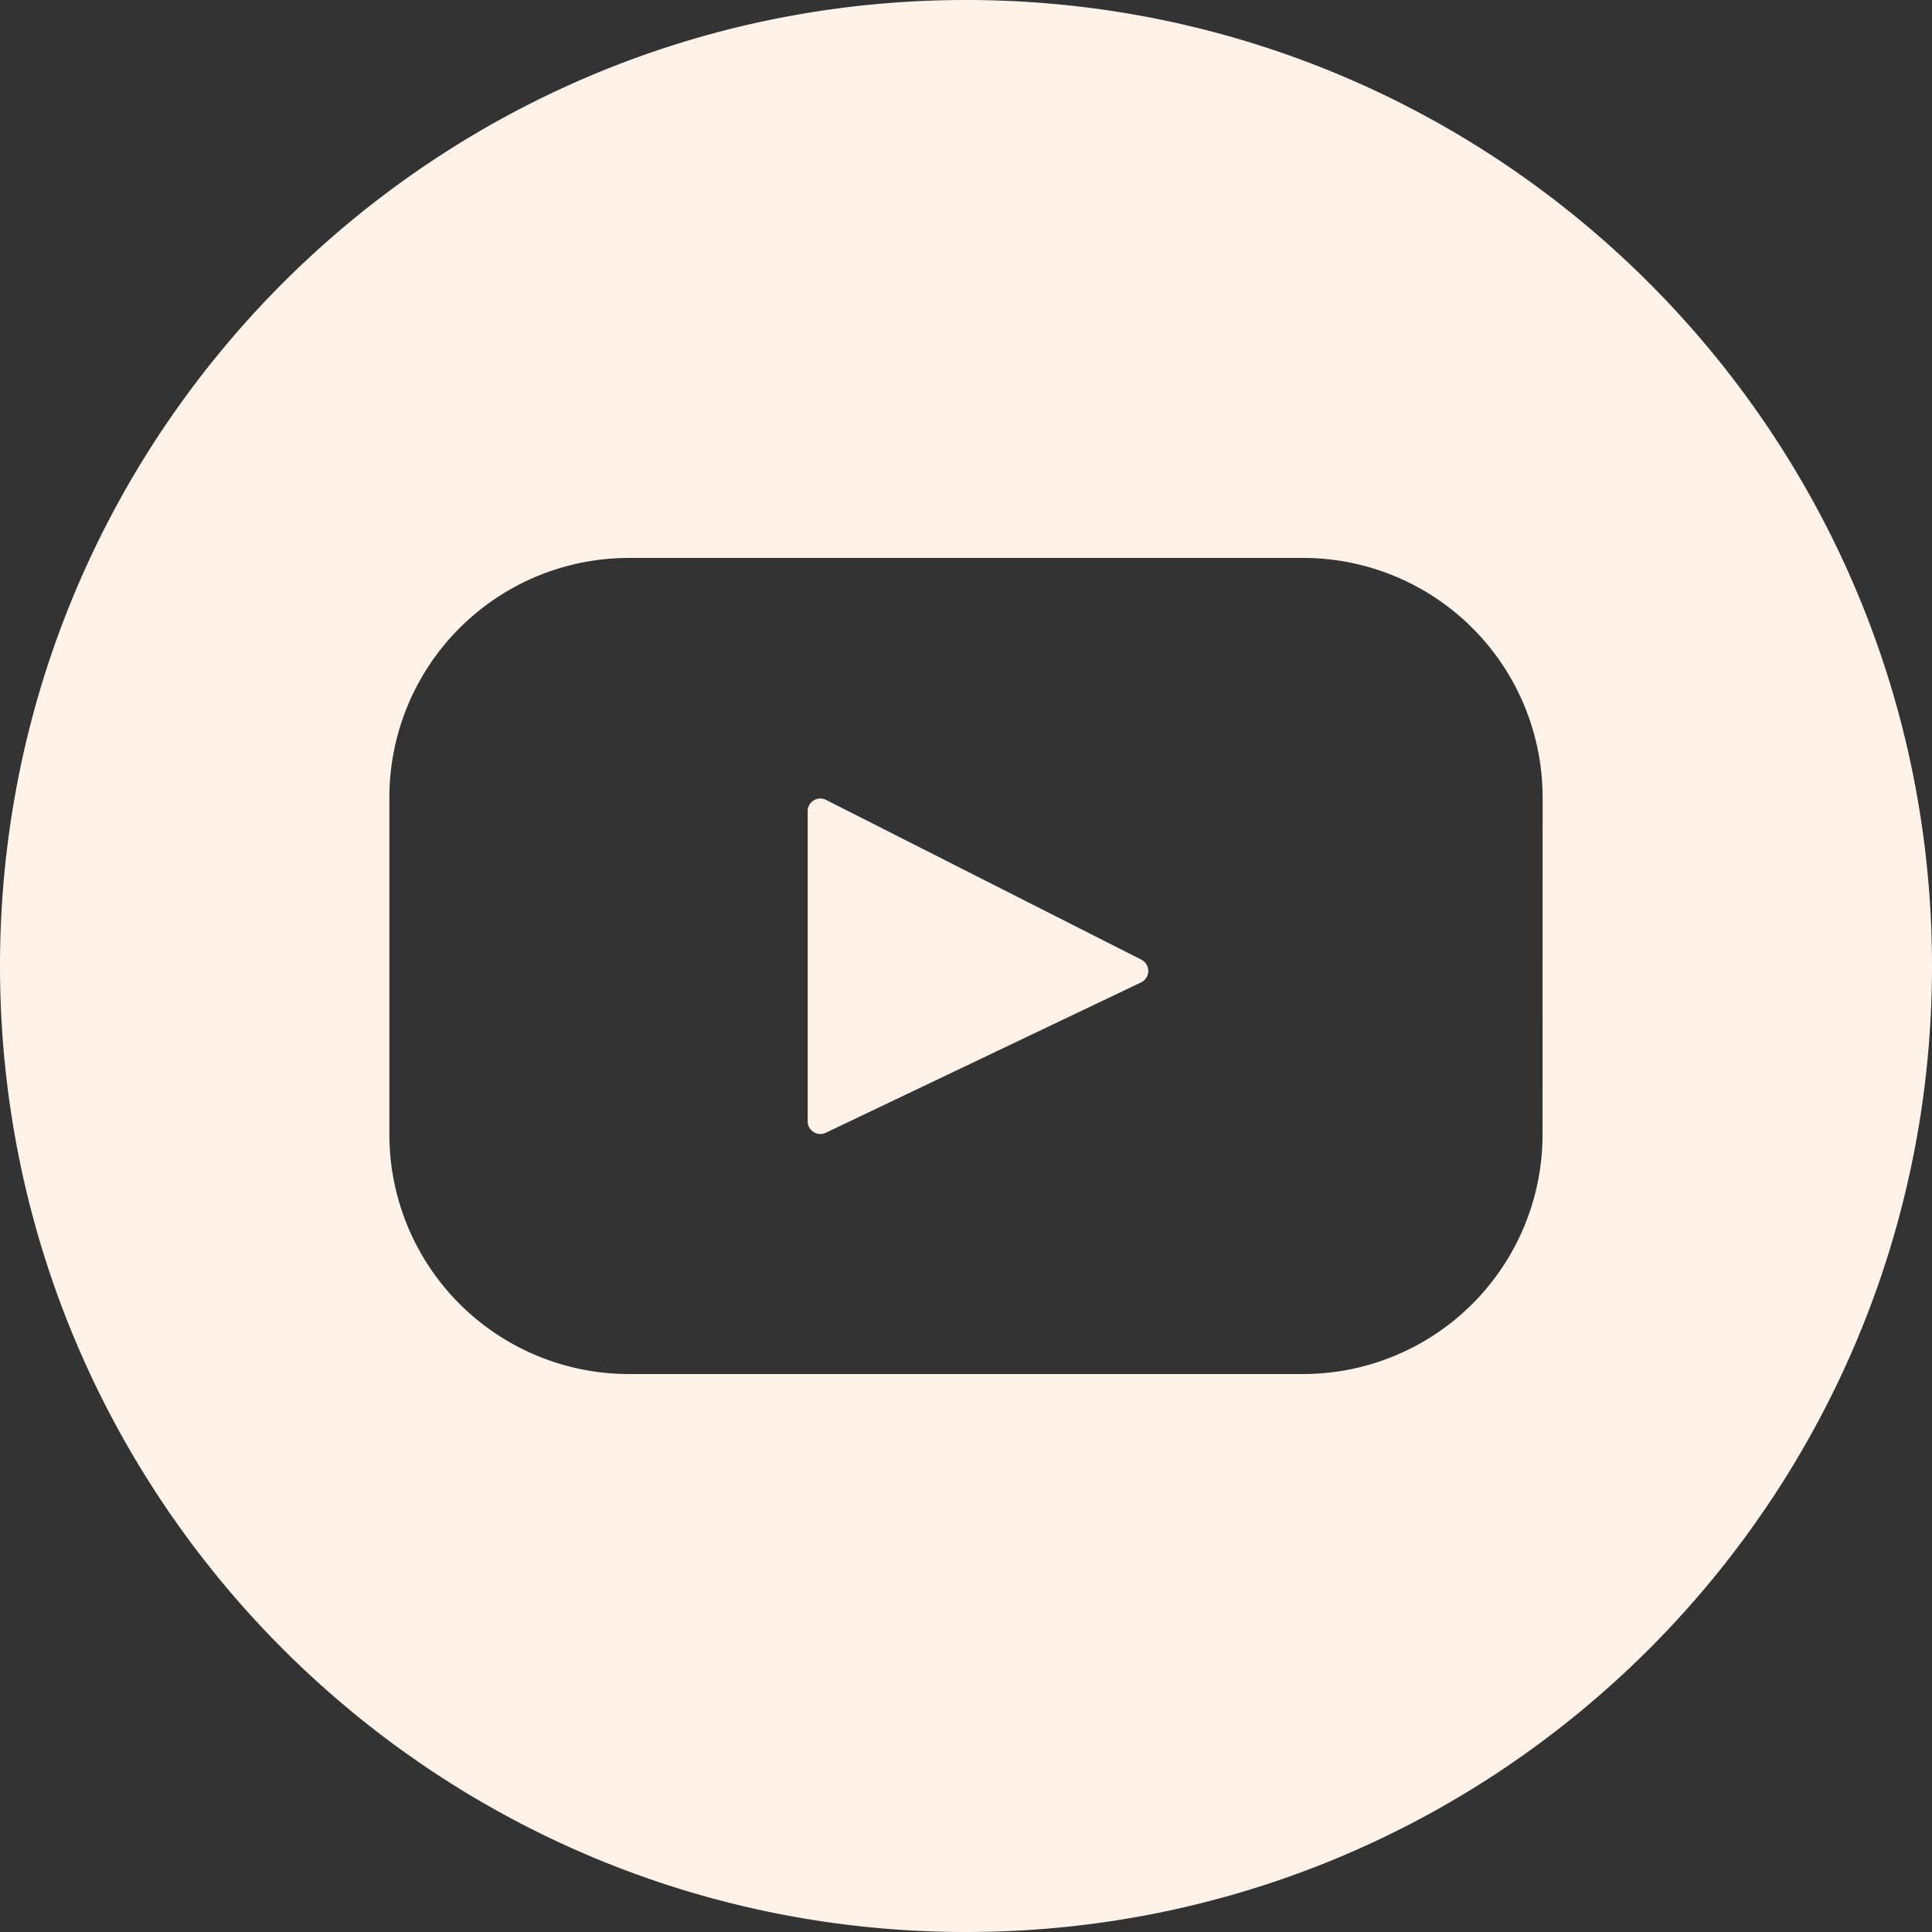 <svg xmlns="http://www.w3.org/2000/svg" viewBox="0 0 500 500"><rect x="0" y="0" width="500" height="500" fill="#333333" stroke="none"/><defs><style>.cls-1{fill:#fef2e9;}</style></defs><g id="Layer_2" data-name="Layer 2"><g id="Layer_3" data-name="Layer 3"><path class="cls-1" d="M295.32,254.24l-81.61,38.92a3.27,3.27,0,0,1-4.68-3V209.93a3.27,3.27,0,0,1,4.75-2.92l81.6,41.35A3.28,3.28,0,0,1,295.32,254.24Z"/><path class="cls-1" d="M250,0C111.92,0,0,111.92,0,250S111.92,500,250,500,500,388.07,500,250,388.07,0,250,0ZM399.21,293.6a62,62,0,0,1-62,62H162.77a62,62,0,0,1-62-62V206.39a62,62,0,0,1,62-62H337.23a62,62,0,0,1,62,62Z"/></g></g></svg>